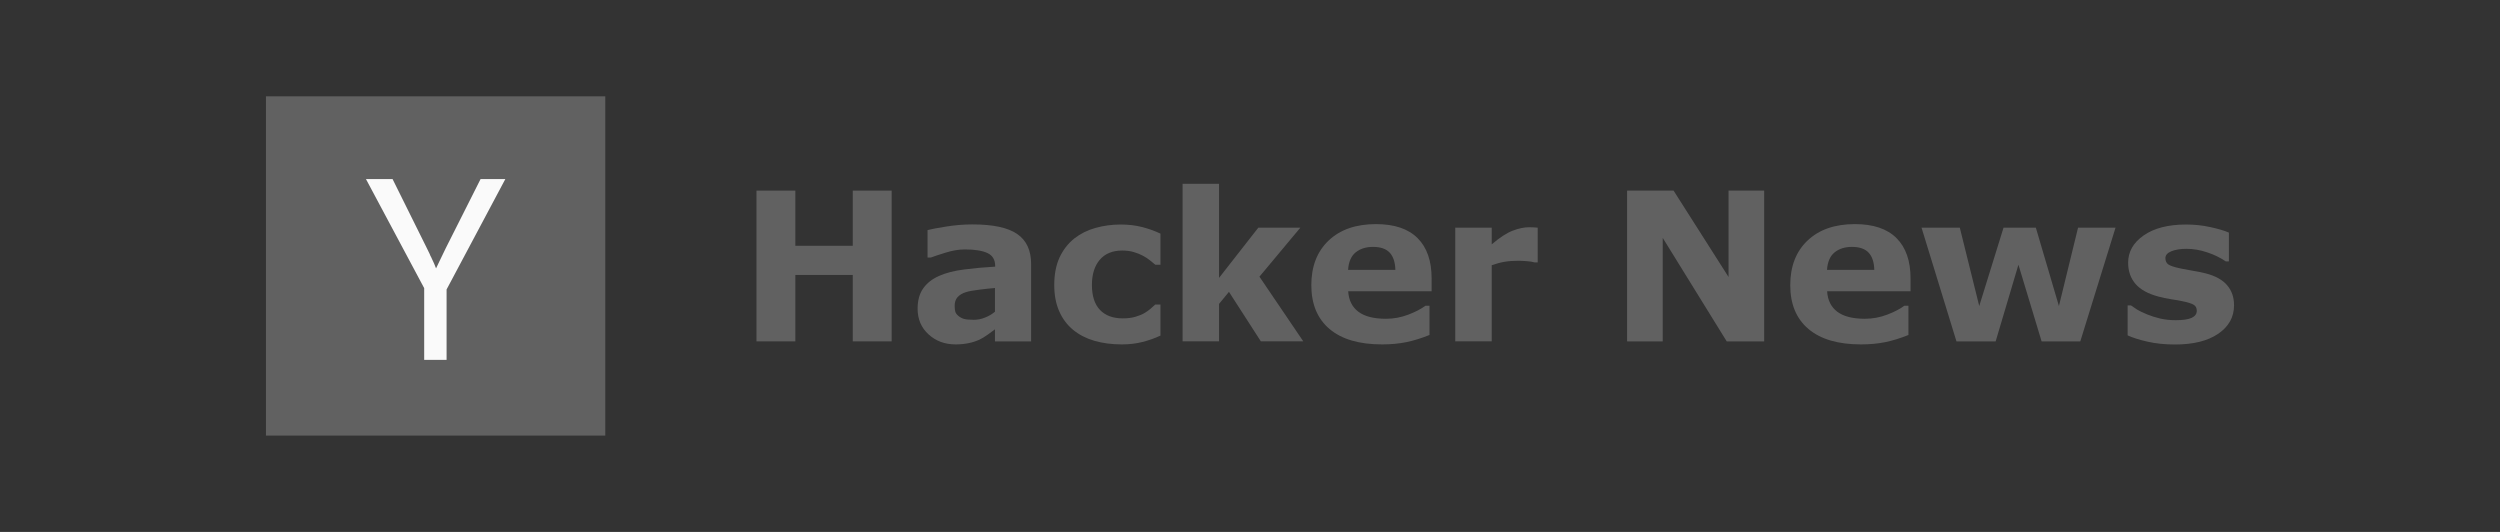 <svg width="188" height="40" viewBox="0 0 188 40" fill="none" xmlns="http://www.w3.org/2000/svg">
<rect x="0" y="0" width="188" height="40" fill="#333333" stroke="none"/>
<path d="M168 22.96C168 23.843 167.604 24.556 166.812 25.099C166.02 25.637 164.937 25.906 163.561 25.906C162.8 25.906 162.109 25.835 161.49 25.693C160.871 25.551 160.373 25.394 159.998 25.221V22.967H160.249C160.386 23.064 160.543 23.171 160.721 23.287C160.904 23.399 161.16 23.521 161.49 23.653C161.774 23.769 162.096 23.871 162.457 23.957C162.817 24.038 163.203 24.079 163.614 24.079C164.152 24.079 164.551 24.021 164.81 23.904C165.069 23.782 165.198 23.605 165.198 23.371C165.198 23.163 165.122 23.013 164.97 22.922C164.817 22.825 164.528 22.734 164.102 22.648C163.898 22.602 163.622 22.554 163.272 22.503C162.926 22.447 162.612 22.381 162.327 22.305C161.551 22.102 160.975 21.787 160.599 21.361C160.223 20.929 160.036 20.394 160.036 19.754C160.036 18.932 160.424 18.249 161.201 17.706C161.982 17.158 163.048 16.884 164.398 16.884C165.038 16.884 165.65 16.95 166.233 17.082C166.822 17.209 167.282 17.346 167.612 17.493V19.655H167.376C166.969 19.376 166.505 19.15 165.982 18.978C165.464 18.8 164.939 18.711 164.406 18.711C163.964 18.711 163.591 18.772 163.287 18.894C162.987 19.016 162.838 19.188 162.838 19.412C162.838 19.615 162.906 19.77 163.043 19.876C163.18 19.983 163.503 20.089 164.01 20.196C164.289 20.252 164.589 20.308 164.909 20.363C165.233 20.414 165.558 20.48 165.883 20.561C166.604 20.749 167.137 21.046 167.482 21.452C167.827 21.853 168 22.356 168 22.96Z" fill="#616161"></path>
<path d="M159.088 17.12L156.438 25.671H153.529L151.786 19.907L150.073 25.671H147.126L144.499 17.12H147.377L148.839 23.013L150.666 17.12H153.095L154.831 23.013L156.27 17.12H159.088Z" fill="#616161"></path>
<path d="M143.673 21.901H137.399C137.44 22.571 137.693 23.084 138.16 23.439C138.632 23.795 139.325 23.972 140.239 23.972C140.818 23.972 141.379 23.868 141.922 23.66C142.465 23.452 142.894 23.229 143.208 22.99H143.513V25.191C142.894 25.439 142.31 25.62 141.762 25.731C141.214 25.843 140.607 25.899 139.942 25.899C138.226 25.899 136.912 25.513 135.998 24.741C135.084 23.97 134.627 22.871 134.627 21.445C134.627 20.033 135.059 18.917 135.922 18.094C136.79 17.267 137.978 16.853 139.485 16.853C140.876 16.853 141.922 17.206 142.622 17.912C143.323 18.612 143.673 19.622 143.673 20.942V21.901ZM140.947 20.295C140.932 19.721 140.79 19.29 140.521 19C140.252 18.711 139.833 18.566 139.264 18.566C138.736 18.566 138.302 18.703 137.962 18.978C137.622 19.252 137.432 19.691 137.391 20.295H140.947Z" fill="#616161"></path>
<path d="M132.667 25.671H129.849L125.037 17.889V25.671H122.357V14.333H125.852L129.986 20.828V14.333H132.667V25.671Z" fill="#616161"></path>
<path d="M115.634 19.731H115.39C115.273 19.691 115.085 19.66 114.827 19.64C114.568 19.62 114.352 19.61 114.179 19.61C113.788 19.61 113.443 19.635 113.144 19.686C112.844 19.736 112.522 19.823 112.177 19.945V25.67H109.436V17.12H112.177V18.376C112.781 17.858 113.306 17.516 113.753 17.348C114.2 17.176 114.611 17.089 114.986 17.089C115.083 17.089 115.192 17.092 115.314 17.097C115.436 17.102 115.542 17.11 115.634 17.12V19.731Z" fill="#616161"></path>
<path d="M107.658 21.901H101.384C101.424 22.571 101.678 23.084 102.145 23.439C102.617 23.795 103.31 23.972 104.224 23.972C104.803 23.972 105.363 23.868 105.907 23.66C106.45 23.452 106.879 23.229 107.193 22.99H107.498V25.191C106.879 25.439 106.295 25.62 105.747 25.731C105.198 25.843 104.592 25.899 103.927 25.899C102.211 25.899 100.897 25.513 99.983 24.741C99.069 23.97 98.612 22.871 98.612 21.445C98.612 20.033 99.044 18.917 99.907 18.094C100.775 17.267 101.962 16.853 103.47 16.853C104.861 16.853 105.907 17.206 106.607 17.912C107.308 18.612 107.658 19.622 107.658 20.942V21.901ZM104.932 20.295C104.917 19.721 104.775 19.29 104.506 19C104.237 18.711 103.818 18.566 103.249 18.566C102.721 18.566 102.287 18.703 101.947 18.978C101.607 19.252 101.417 19.691 101.376 20.295H104.932Z" fill="#616161"></path>
<path d="M98.007 25.67H94.816L92.418 21.947L91.672 22.853V25.67H88.931V13.823H91.672V20.896L94.626 17.12H97.786L94.71 20.805L98.007 25.67Z" fill="#616161"></path>
<path d="M84.358 25.899C83.612 25.899 82.93 25.81 82.31 25.632C81.696 25.455 81.16 25.181 80.704 24.81C80.252 24.439 79.902 23.973 79.653 23.409C79.404 22.846 79.28 22.186 79.28 21.429C79.28 20.632 79.412 19.945 79.676 19.366C79.945 18.787 80.318 18.308 80.795 17.927C81.257 17.567 81.79 17.303 82.394 17.135C82.998 16.968 83.625 16.884 84.275 16.884C84.858 16.884 85.396 16.947 85.889 17.074C86.381 17.201 86.841 17.366 87.267 17.569V19.907H86.879C86.772 19.815 86.643 19.709 86.49 19.587C86.343 19.465 86.16 19.346 85.942 19.229C85.734 19.117 85.505 19.026 85.257 18.955C85.008 18.879 84.719 18.841 84.389 18.841C83.658 18.841 83.094 19.074 82.698 19.541C82.308 20.003 82.112 20.632 82.112 21.429C82.112 22.252 82.313 22.876 82.714 23.302C83.12 23.729 83.693 23.942 84.434 23.942C84.78 23.942 85.089 23.904 85.363 23.828C85.643 23.747 85.874 23.653 86.056 23.546C86.229 23.445 86.381 23.338 86.513 23.226C86.645 23.115 86.767 23.006 86.879 22.899H87.267V25.236C86.835 25.439 86.384 25.599 85.912 25.716C85.445 25.838 84.927 25.899 84.358 25.899Z" fill="#616161"></path>
<path d="M74.822 23.439V21.658C74.451 21.688 74.05 21.731 73.618 21.787C73.187 21.838 72.86 21.899 72.636 21.97C72.362 22.056 72.151 22.183 72.004 22.351C71.862 22.513 71.791 22.729 71.791 22.998C71.791 23.176 71.806 23.32 71.837 23.432C71.867 23.544 71.943 23.65 72.065 23.752C72.182 23.853 72.322 23.929 72.484 23.98C72.646 24.026 72.9 24.049 73.245 24.049C73.519 24.049 73.796 23.993 74.075 23.881C74.36 23.77 74.608 23.622 74.822 23.439ZM74.822 24.764C74.674 24.876 74.492 25.011 74.273 25.168C74.055 25.325 73.85 25.45 73.657 25.541C73.388 25.663 73.108 25.752 72.819 25.808C72.53 25.868 72.212 25.899 71.867 25.899C71.055 25.899 70.375 25.648 69.827 25.145C69.278 24.643 69.004 24 69.004 23.219C69.004 22.594 69.144 22.084 69.423 21.688C69.702 21.292 70.098 20.98 70.611 20.752C71.119 20.523 71.748 20.361 72.499 20.265C73.251 20.168 74.03 20.097 74.837 20.051V20.006C74.837 19.534 74.644 19.209 74.258 19.031C73.872 18.848 73.304 18.757 72.552 18.757C72.101 18.757 71.619 18.838 71.106 19C70.593 19.158 70.225 19.28 70.002 19.366H69.751V17.303C70.04 17.227 70.509 17.138 71.159 17.036C71.814 16.93 72.469 16.876 73.124 16.876C74.682 16.876 75.806 17.117 76.497 17.6C77.192 18.077 77.54 18.828 77.54 19.853V25.671H74.822V24.764Z" fill="#616161"></path>
<path d="M67.052 25.671H64.128V20.676H59.81V25.671H56.887V14.333H59.81V18.483H64.128V14.333H67.052V25.671Z" fill="#616161"></path>
<g clip-path="url(#clip0_298_1923)">
<path d="M45.517 7.242H20V32.758H45.517V7.242Z" fill="#616161"></path>
<path d="M31.899 21.669L27.519 13.464H29.52L32.097 18.657C32.136 18.749 32.183 18.845 32.236 18.944C32.288 19.043 32.335 19.146 32.374 19.251C32.401 19.291 32.42 19.327 32.434 19.36C32.447 19.393 32.46 19.423 32.473 19.45C32.539 19.582 32.599 19.71 32.652 19.836C32.705 19.962 32.751 20.077 32.79 20.183C32.896 19.958 33.012 19.717 33.137 19.459C33.263 19.202 33.392 18.934 33.524 18.657L36.14 13.464H38.002L33.583 21.768V27.06H31.899V21.669Z" fill="#FAFAFA"></path>
</g>
<defs>
<clipPath id="clip0_298_1923">
<rect width="25.517" height="25.517" fill="white" transform="translate(20 7.242)"></rect>
</clipPath>
</defs>
</svg>
